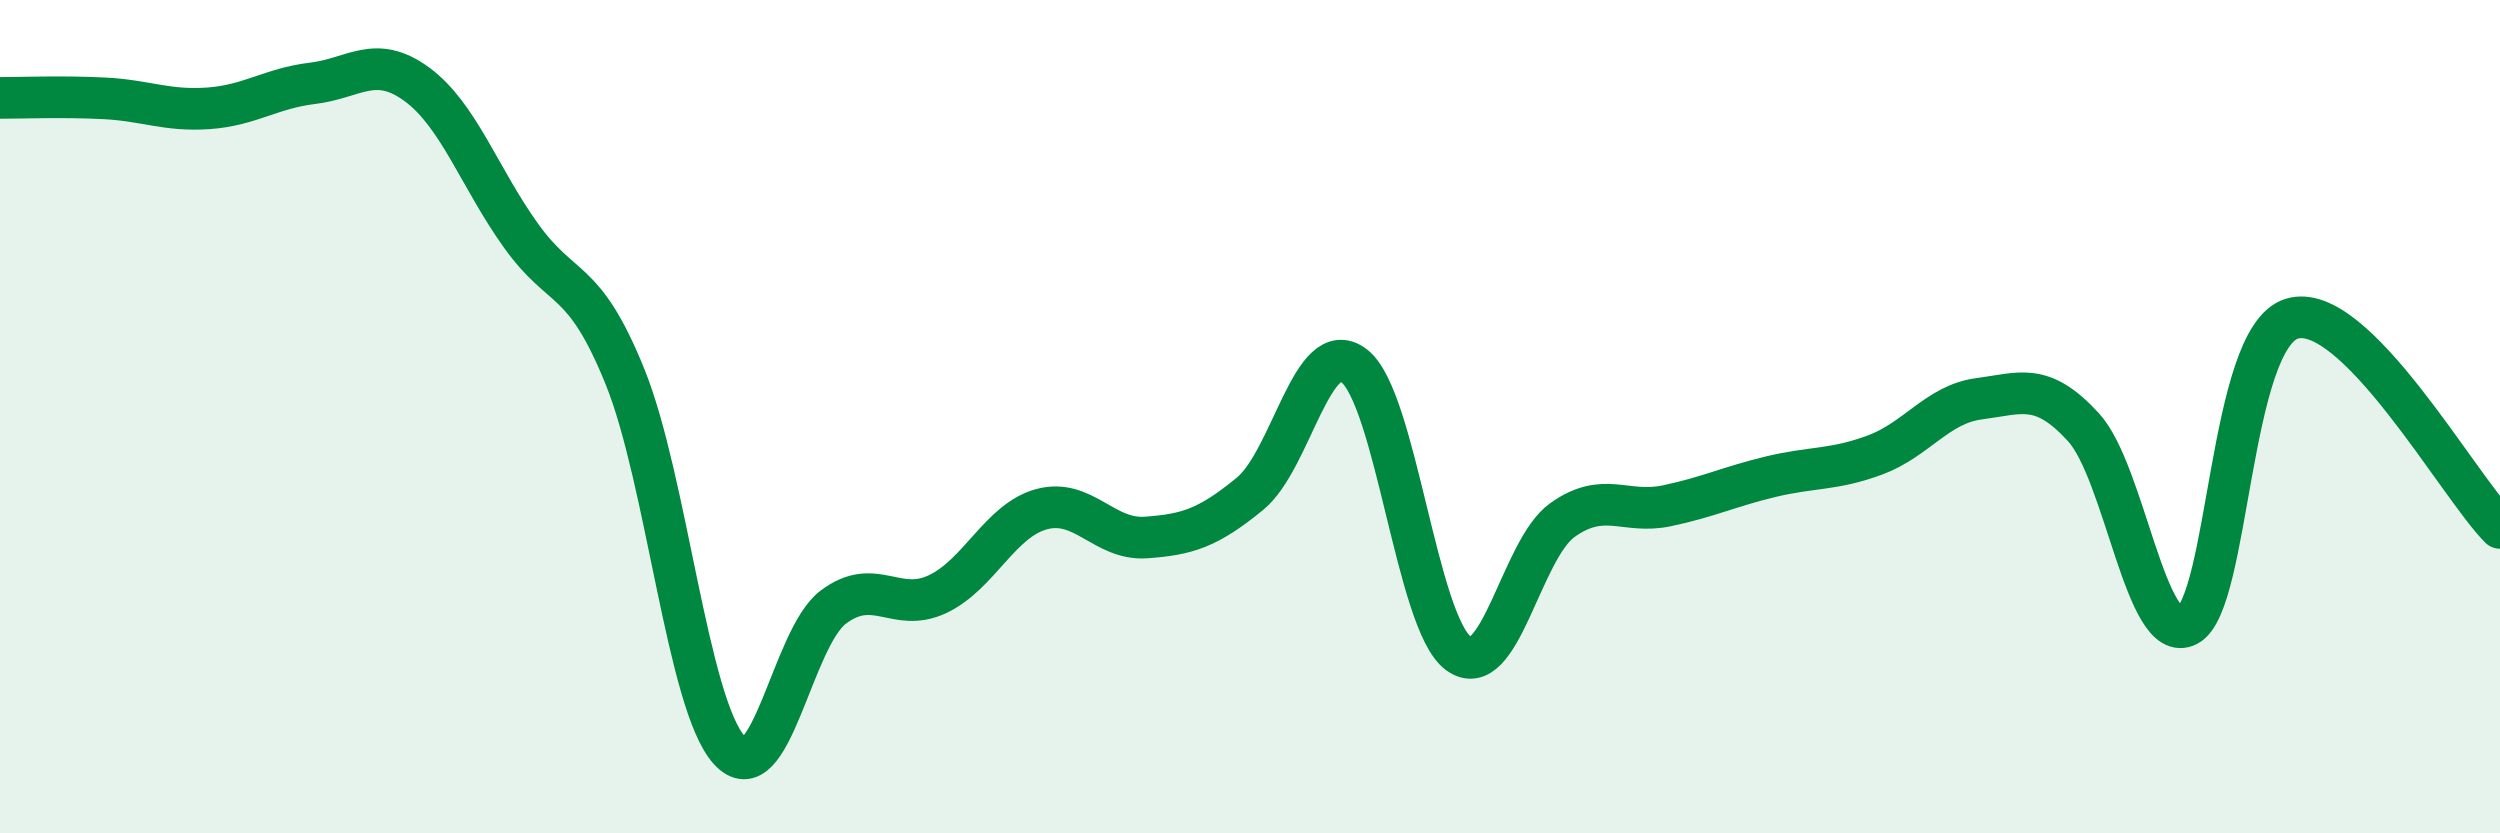 
    <svg width="60" height="20" viewBox="0 0 60 20" xmlns="http://www.w3.org/2000/svg">
      <path
        d="M 0,2.35 C 0.5,2.35 1.5,2.31 2.5,2.36 C 3.5,2.41 4,2.67 5,2.6 C 6,2.53 6.5,2.12 7.5,2 C 8.5,1.88 9,1.29 10,2.02 C 11,2.75 11.5,4.25 12.5,5.65 C 13.5,7.05 14,6.57 15,9.04 C 16,11.51 16.5,16.89 17.5,18 C 18.5,19.11 19,15.32 20,14.57 C 21,13.82 21.5,14.73 22.5,14.26 C 23.5,13.79 24,12.49 25,12.22 C 26,11.95 26.5,12.97 27.5,12.9 C 28.5,12.83 29,12.67 30,11.85 C 31,11.03 31.5,8.01 32.5,8.78 C 33.5,9.55 34,14.94 35,15.68 C 36,16.42 36.5,13.19 37.5,12.48 C 38.5,11.77 39,12.35 40,12.14 C 41,11.93 41.5,11.68 42.5,11.44 C 43.5,11.2 44,11.29 45,10.92 C 46,10.55 46.5,9.7 47.5,9.57 C 48.5,9.44 49,9.16 50,10.25 C 51,11.34 51.5,15.53 52.5,15.01 C 53.5,14.49 53.5,8.12 55,7.65 C 56.5,7.18 59,11.67 60,12.67L60 20L0 20Z"
        fill="#008740"
        opacity="0.1"
        stroke-linecap="round"
        stroke-linejoin="round"
      />
      <path
        d="M 0,2.35 C 0.5,2.35 1.5,2.31 2.5,2.36 C 3.5,2.41 4,2.67 5,2.6 C 6,2.53 6.5,2.12 7.5,2 C 8.5,1.88 9,1.29 10,2.02 C 11,2.75 11.5,4.25 12.5,5.65 C 13.5,7.05 14,6.57 15,9.04 C 16,11.51 16.5,16.89 17.5,18 C 18.5,19.11 19,15.32 20,14.57 C 21,13.82 21.5,14.73 22.5,14.26 C 23.5,13.79 24,12.49 25,12.22 C 26,11.95 26.5,12.97 27.5,12.9 C 28.5,12.83 29,12.67 30,11.85 C 31,11.03 31.5,8.01 32.5,8.78 C 33.5,9.55 34,14.94 35,15.68 C 36,16.42 36.5,13.19 37.5,12.48 C 38.5,11.77 39,12.35 40,12.14 C 41,11.93 41.5,11.68 42.5,11.44 C 43.5,11.2 44,11.29 45,10.92 C 46,10.55 46.5,9.7 47.5,9.57 C 48.5,9.44 49,9.16 50,10.25 C 51,11.34 51.5,15.53 52.5,15.01 C 53.5,14.49 53.5,8.12 55,7.65 C 56.5,7.18 59,11.67 60,12.67"
        stroke="#008740"
        stroke-width="1"
        fill="none"
        stroke-linecap="round"
        stroke-linejoin="round"
      />
    </svg>
  